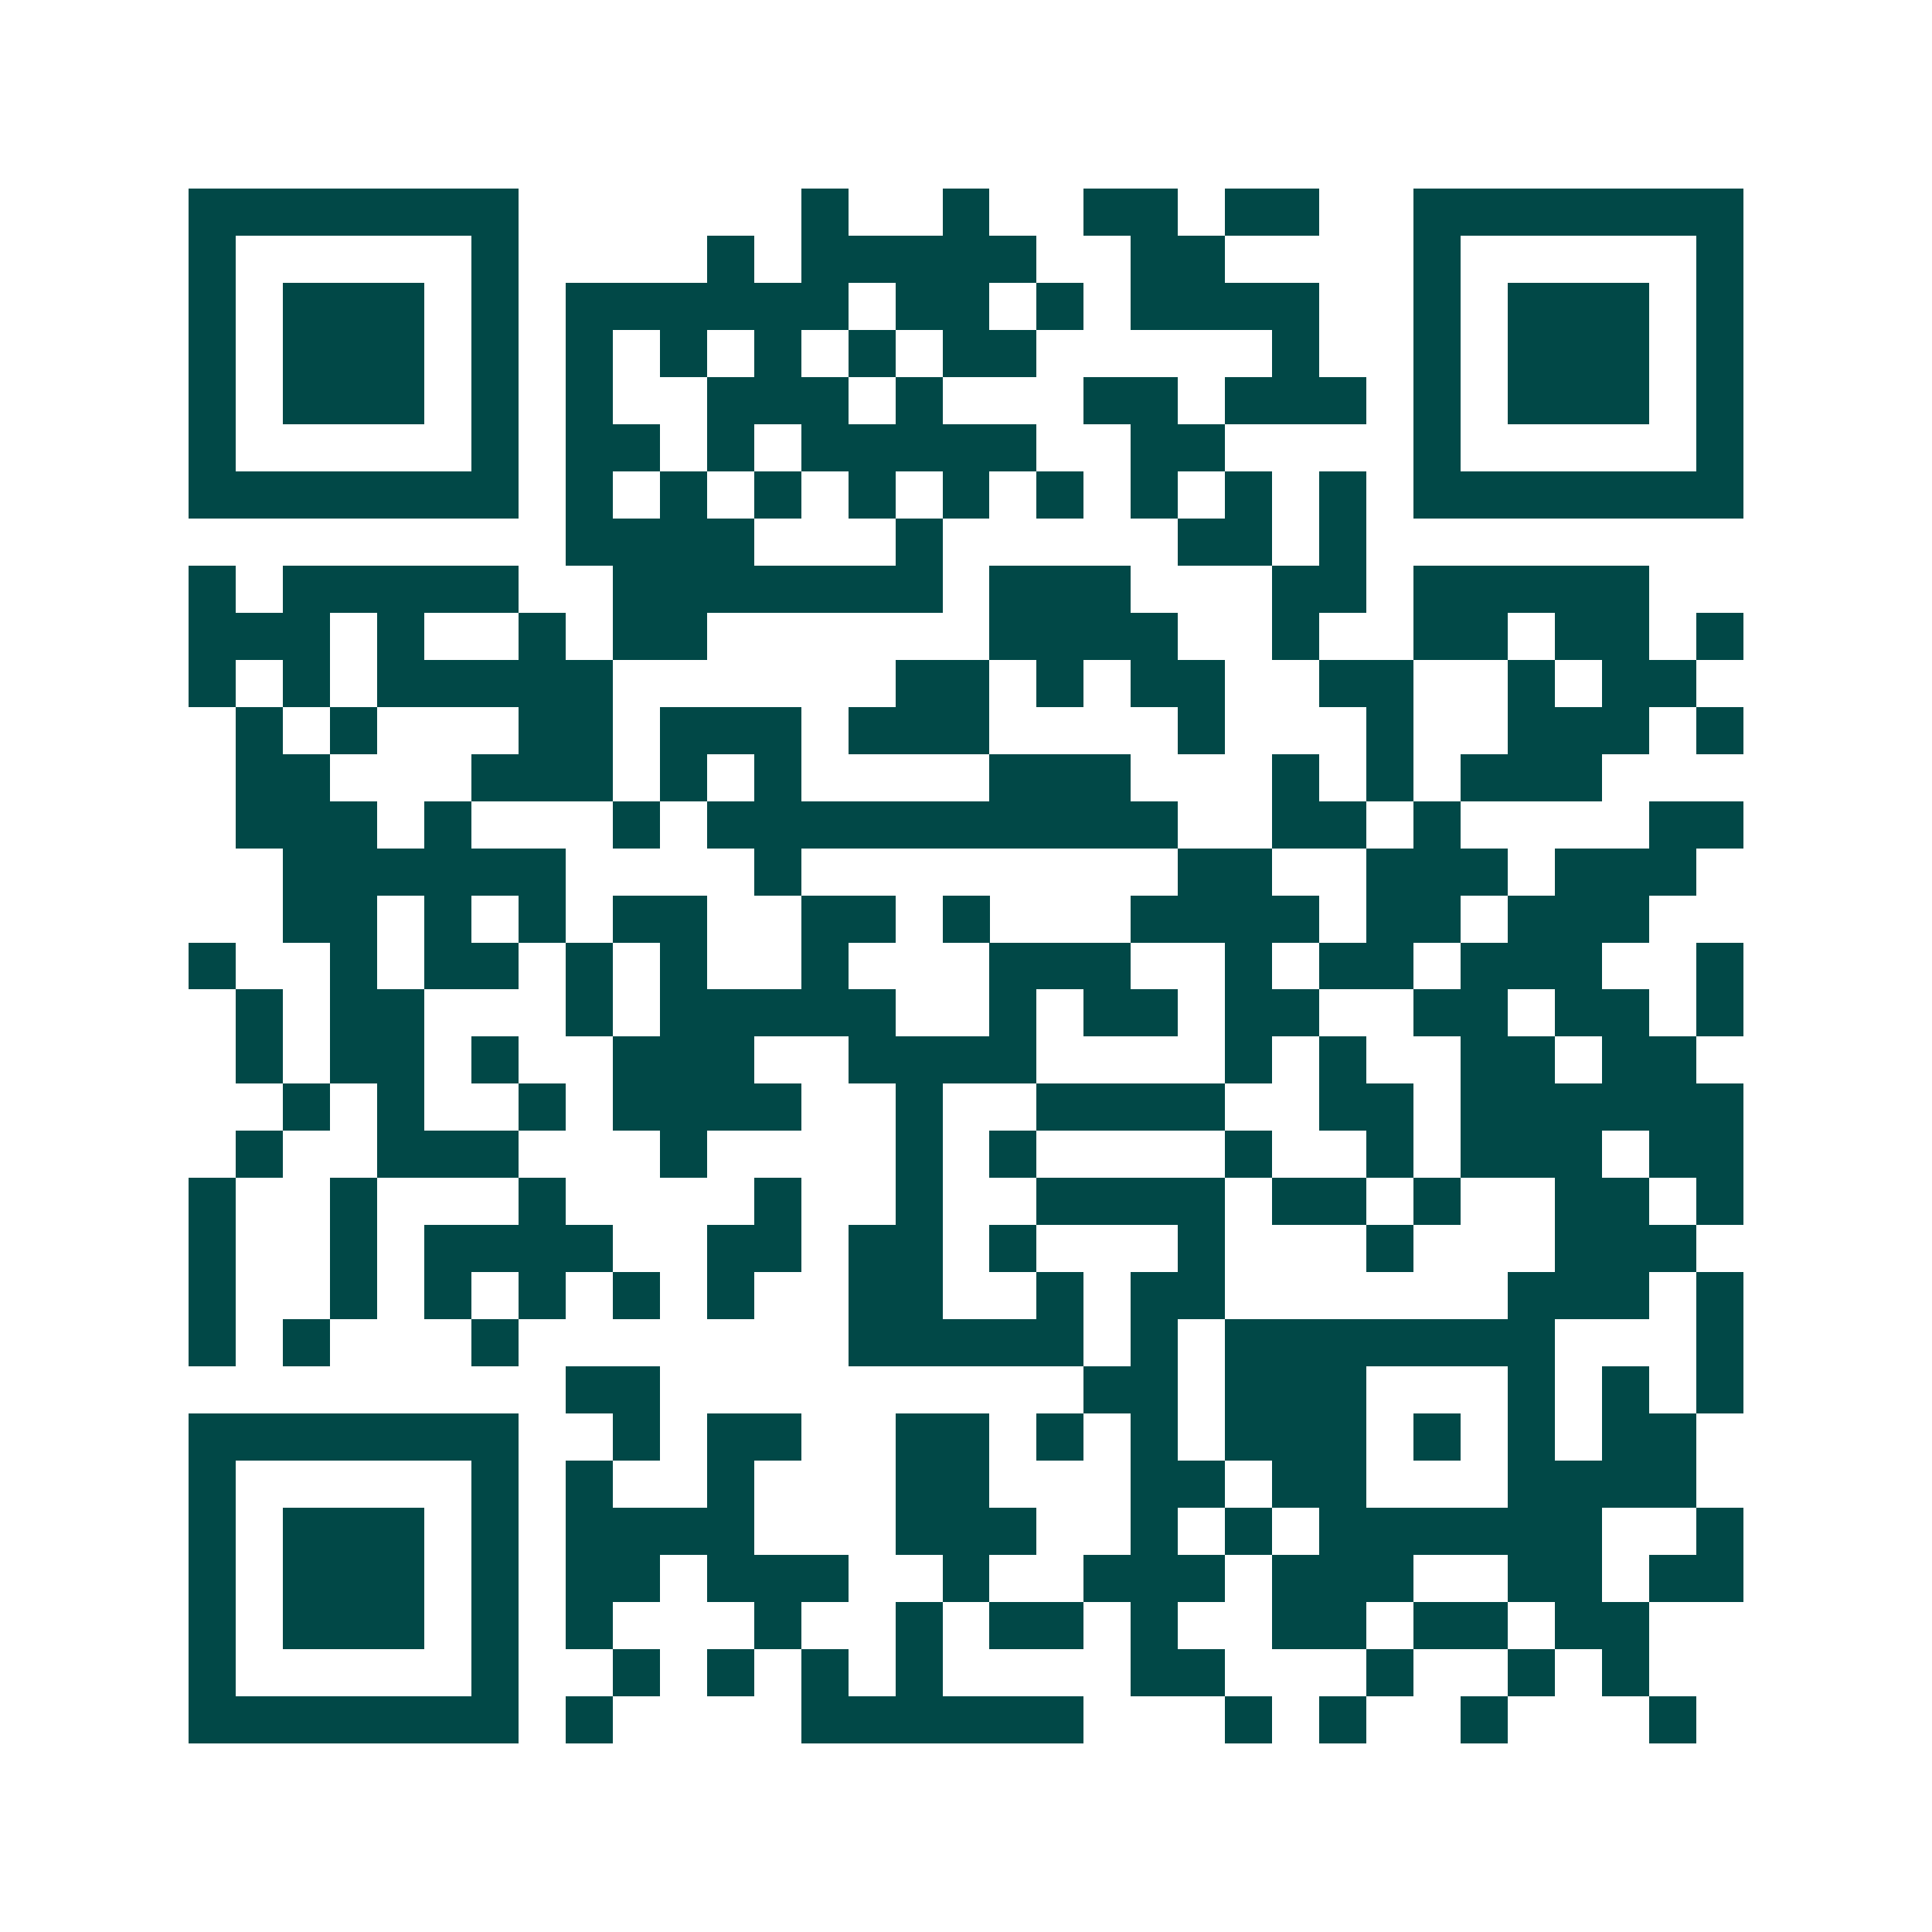 <svg xmlns="http://www.w3.org/2000/svg" width="200" height="200" viewBox="0 0 41 41" shape-rendering="crispEdges"><path fill="#ffffff" d="M0 0h41v41H0z"/><path stroke="#014847" d="M4 4.5h7m6 0h1m2 0h1m2 0h2m1 0h2m2 0h7M4 5.5h1m5 0h1m4 0h1m1 0h5m2 0h2m4 0h1m5 0h1M4 6.5h1m1 0h3m1 0h1m1 0h6m1 0h2m1 0h1m1 0h4m2 0h1m1 0h3m1 0h1M4 7.5h1m1 0h3m1 0h1m1 0h1m1 0h1m1 0h1m1 0h1m1 0h2m5 0h1m2 0h1m1 0h3m1 0h1M4 8.5h1m1 0h3m1 0h1m1 0h1m2 0h3m1 0h1m3 0h2m1 0h3m1 0h1m1 0h3m1 0h1M4 9.5h1m5 0h1m1 0h2m1 0h1m1 0h5m2 0h2m4 0h1m5 0h1M4 10.5h7m1 0h1m1 0h1m1 0h1m1 0h1m1 0h1m1 0h1m1 0h1m1 0h1m1 0h1m1 0h7M12 11.5h4m3 0h1m5 0h2m1 0h1M4 12.5h1m1 0h5m2 0h7m1 0h3m3 0h2m1 0h5M4 13.5h3m1 0h1m2 0h1m1 0h2m6 0h4m2 0h1m2 0h2m1 0h2m1 0h1M4 14.5h1m1 0h1m1 0h5m6 0h2m1 0h1m1 0h2m2 0h2m2 0h1m1 0h2M5 15.5h1m1 0h1m3 0h2m1 0h3m1 0h3m4 0h1m3 0h1m2 0h3m1 0h1M5 16.5h2m3 0h3m1 0h1m1 0h1m4 0h3m3 0h1m1 0h1m1 0h3M5 17.5h3m1 0h1m3 0h1m1 0h10m2 0h2m1 0h1m4 0h2M6 18.5h6m4 0h1m8 0h2m2 0h3m1 0h3M6 19.5h2m1 0h1m1 0h1m1 0h2m2 0h2m1 0h1m3 0h4m1 0h2m1 0h3M4 20.5h1m2 0h1m1 0h2m1 0h1m1 0h1m2 0h1m3 0h3m2 0h1m1 0h2m1 0h3m2 0h1M5 21.5h1m1 0h2m3 0h1m1 0h5m2 0h1m1 0h2m1 0h2m2 0h2m1 0h2m1 0h1M5 22.5h1m1 0h2m1 0h1m2 0h3m2 0h4m4 0h1m1 0h1m2 0h2m1 0h2M6 23.5h1m1 0h1m2 0h1m1 0h4m2 0h1m2 0h4m2 0h2m1 0h6M5 24.5h1m2 0h3m3 0h1m4 0h1m1 0h1m4 0h1m2 0h1m1 0h3m1 0h2M4 25.5h1m2 0h1m3 0h1m4 0h1m2 0h1m2 0h4m1 0h2m1 0h1m2 0h2m1 0h1M4 26.5h1m2 0h1m1 0h4m2 0h2m1 0h2m1 0h1m3 0h1m3 0h1m3 0h3M4 27.5h1m2 0h1m1 0h1m1 0h1m1 0h1m1 0h1m2 0h2m2 0h1m1 0h2m6 0h3m1 0h1M4 28.5h1m1 0h1m3 0h1m7 0h5m1 0h1m1 0h7m3 0h1M12 29.5h2m9 0h2m1 0h3m3 0h1m1 0h1m1 0h1M4 30.5h7m2 0h1m1 0h2m2 0h2m1 0h1m1 0h1m1 0h3m1 0h1m1 0h1m1 0h2M4 31.5h1m5 0h1m1 0h1m2 0h1m3 0h2m3 0h2m1 0h2m3 0h4M4 32.5h1m1 0h3m1 0h1m1 0h4m3 0h3m2 0h1m1 0h1m1 0h6m2 0h1M4 33.5h1m1 0h3m1 0h1m1 0h2m1 0h3m2 0h1m2 0h3m1 0h3m2 0h2m1 0h2M4 34.5h1m1 0h3m1 0h1m1 0h1m3 0h1m2 0h1m1 0h2m1 0h1m2 0h2m1 0h2m1 0h2M4 35.5h1m5 0h1m2 0h1m1 0h1m1 0h1m1 0h1m4 0h2m3 0h1m2 0h1m1 0h1M4 36.5h7m1 0h1m4 0h6m3 0h1m1 0h1m2 0h1m3 0h1"/></svg>
